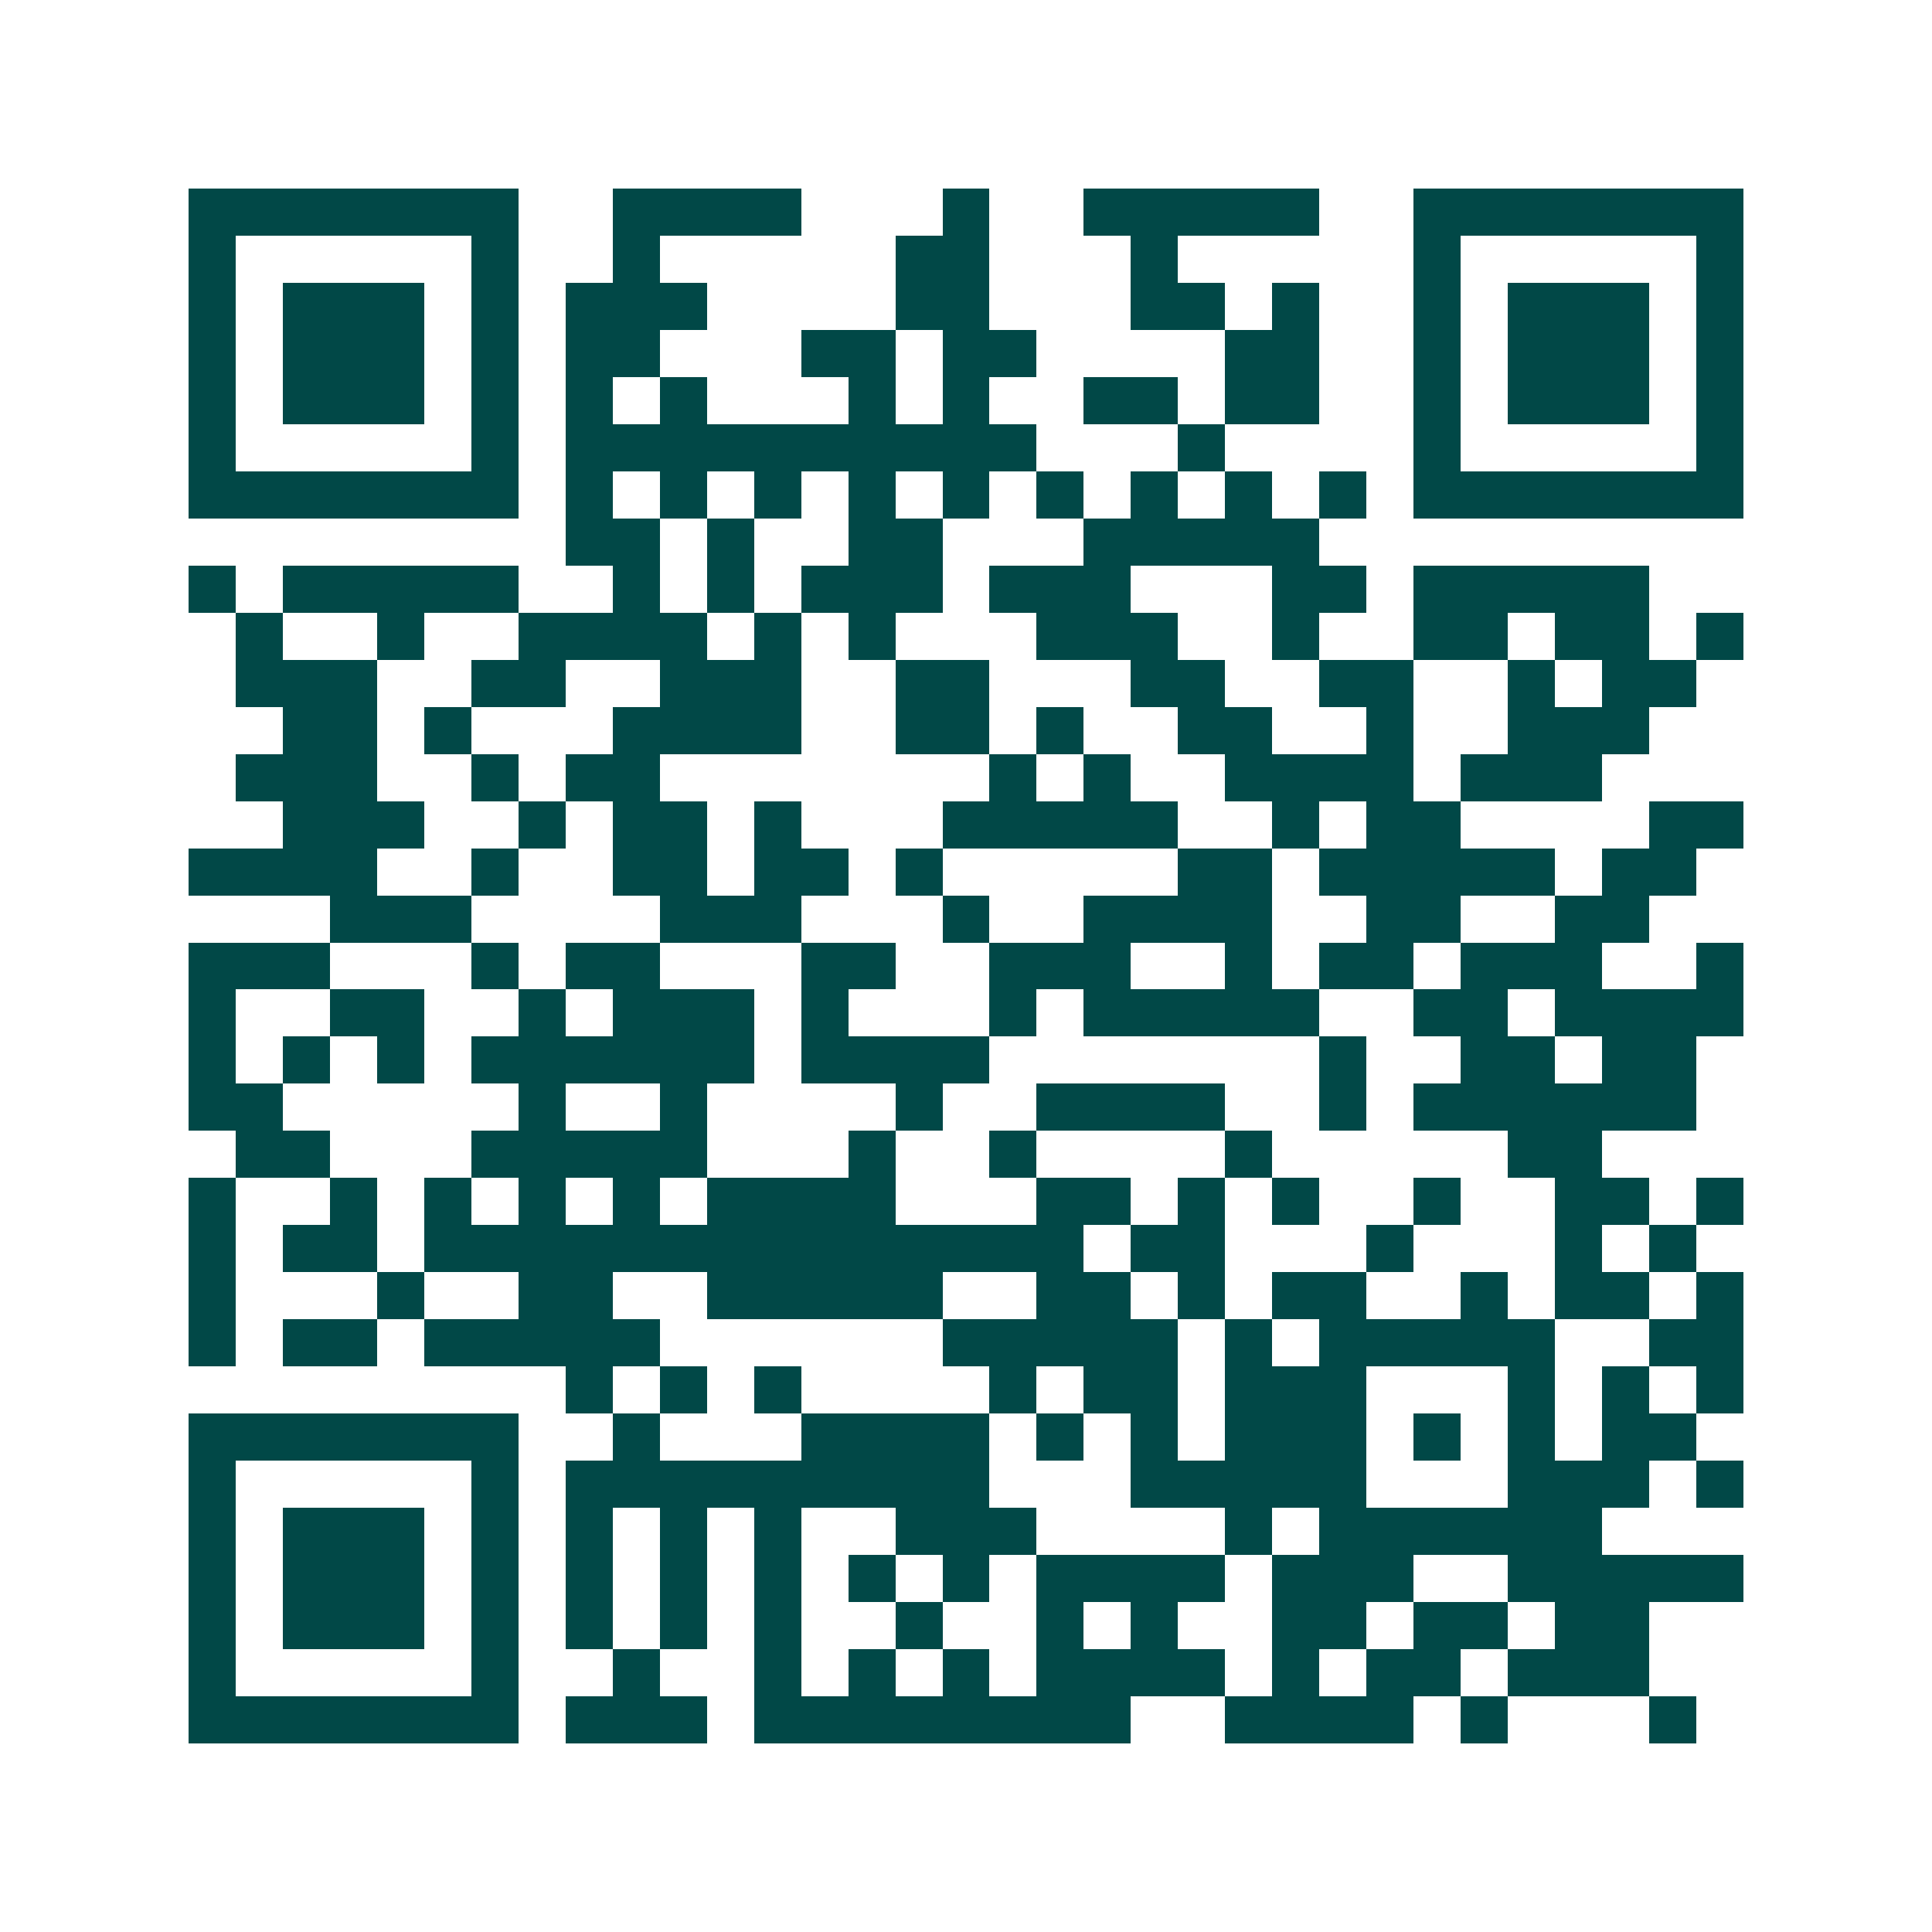 <svg xmlns="http://www.w3.org/2000/svg" width="200" height="200" viewBox="0 0 41 41" shape-rendering="crispEdges"><path fill="#ffffff" d="M0 0h41v41H0z"/><path stroke="#014847" d="M4 4.5h7m2 0h4m3 0h1m2 0h5m2 0h7M4 5.5h1m5 0h1m2 0h1m5 0h2m3 0h1m5 0h1m5 0h1M4 6.5h1m1 0h3m1 0h1m1 0h3m4 0h2m3 0h2m1 0h1m2 0h1m1 0h3m1 0h1M4 7.5h1m1 0h3m1 0h1m1 0h2m3 0h2m1 0h2m4 0h2m2 0h1m1 0h3m1 0h1M4 8.5h1m1 0h3m1 0h1m1 0h1m1 0h1m3 0h1m1 0h1m2 0h2m1 0h2m2 0h1m1 0h3m1 0h1M4 9.5h1m5 0h1m1 0h10m3 0h1m4 0h1m5 0h1M4 10.5h7m1 0h1m1 0h1m1 0h1m1 0h1m1 0h1m1 0h1m1 0h1m1 0h1m1 0h1m1 0h7M12 11.5h2m1 0h1m2 0h2m3 0h5M4 12.5h1m1 0h5m2 0h1m1 0h1m1 0h3m1 0h3m3 0h2m1 0h5M5 13.5h1m2 0h1m2 0h4m1 0h1m1 0h1m3 0h3m2 0h1m2 0h2m1 0h2m1 0h1M5 14.5h3m2 0h2m2 0h3m2 0h2m3 0h2m2 0h2m2 0h1m1 0h2M6 15.5h2m1 0h1m3 0h4m2 0h2m1 0h1m2 0h2m2 0h1m2 0h3M5 16.5h3m2 0h1m1 0h2m7 0h1m1 0h1m2 0h4m1 0h3M6 17.5h3m2 0h1m1 0h2m1 0h1m3 0h5m2 0h1m1 0h2m4 0h2M4 18.5h4m2 0h1m2 0h2m1 0h2m1 0h1m5 0h2m1 0h5m1 0h2M7 19.5h3m4 0h3m3 0h1m2 0h4m2 0h2m2 0h2M4 20.5h3m3 0h1m1 0h2m3 0h2m2 0h3m2 0h1m1 0h2m1 0h3m2 0h1M4 21.5h1m2 0h2m2 0h1m1 0h3m1 0h1m3 0h1m1 0h5m2 0h2m1 0h4M4 22.5h1m1 0h1m1 0h1m1 0h6m1 0h4m7 0h1m2 0h2m1 0h2M4 23.5h2m5 0h1m2 0h1m4 0h1m2 0h4m2 0h1m1 0h6M5 24.5h2m3 0h5m3 0h1m2 0h1m4 0h1m5 0h2M4 25.5h1m2 0h1m1 0h1m1 0h1m1 0h1m1 0h4m3 0h2m1 0h1m1 0h1m2 0h1m2 0h2m1 0h1M4 26.5h1m1 0h2m1 0h14m1 0h2m3 0h1m3 0h1m1 0h1M4 27.5h1m3 0h1m2 0h2m2 0h5m2 0h2m1 0h1m1 0h2m2 0h1m1 0h2m1 0h1M4 28.5h1m1 0h2m1 0h5m6 0h5m1 0h1m1 0h5m2 0h2M12 29.5h1m1 0h1m1 0h1m4 0h1m1 0h2m1 0h3m3 0h1m1 0h1m1 0h1M4 30.5h7m2 0h1m3 0h4m1 0h1m1 0h1m1 0h3m1 0h1m1 0h1m1 0h2M4 31.5h1m5 0h1m1 0h9m3 0h5m3 0h3m1 0h1M4 32.5h1m1 0h3m1 0h1m1 0h1m1 0h1m1 0h1m2 0h3m4 0h1m1 0h6M4 33.5h1m1 0h3m1 0h1m1 0h1m1 0h1m1 0h1m1 0h1m1 0h1m1 0h4m1 0h3m2 0h5M4 34.5h1m1 0h3m1 0h1m1 0h1m1 0h1m1 0h1m2 0h1m2 0h1m1 0h1m2 0h2m1 0h2m1 0h2M4 35.5h1m5 0h1m2 0h1m2 0h1m1 0h1m1 0h1m1 0h4m1 0h1m1 0h2m1 0h3M4 36.5h7m1 0h3m1 0h8m2 0h4m1 0h1m3 0h1"/></svg>
